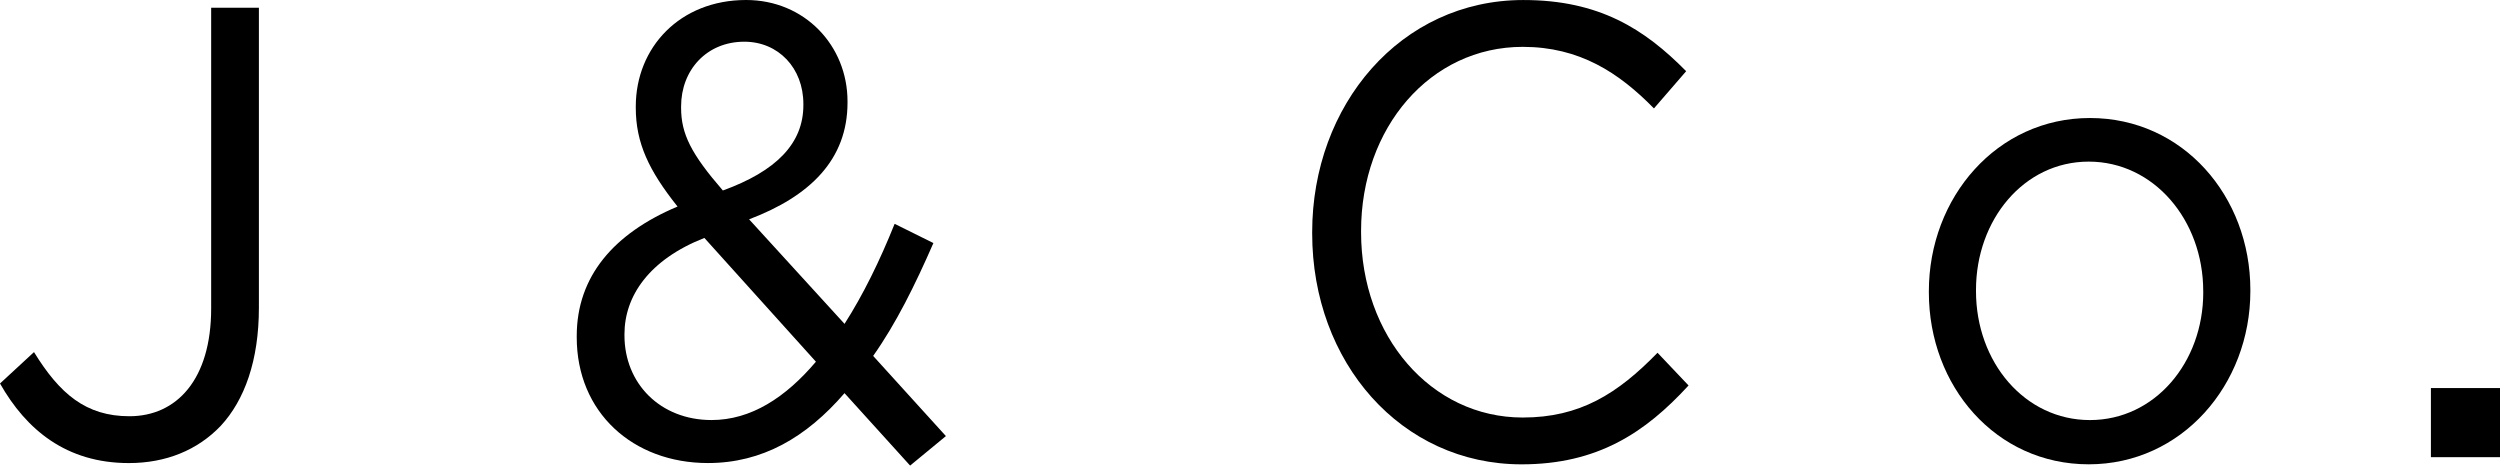 <?xml version="1.0" encoding="UTF-8"?>
<svg id="Layer_1" data-name="Layer 1" xmlns="http://www.w3.org/2000/svg" viewBox="0 0 1005.14 187.19">
  <g>
    <path d="M0,154.19l13.67-12.63c10.31,16.76,20.86,25.79,38.37,25.79,18.94,0,32.86-14.7,32.86-43.32V3.1h19.19v120.67c0,21.15-5.76,37.13-15.35,47.45-9.35,9.8-22.07,14.96-36.93,14.96-25.18,0-41.25-13.41-51.8-31.98"/>
    <path d="M323,42.29v-.51c0-14.44-10.07-25.01-23.74-25.01-15.11,0-25.42,11.34-25.42,26.04v.52c0,10.57,4.08,18.57,16.79,33.26,21.34-7.74,32.37-18.82,32.37-34.3M328.04,145.42l-44.84-49.76c-22.3,8.77-32.13,23.46-32.13,38.68v.51c0,19.34,14.39,34.03,35.01,34.03,15.83,0,29.74-9.02,41.97-23.46M339.55,158.06c-15.35,17.79-33.09,28.11-54.91,28.11-30.21,0-52.76-20.37-52.76-50.54v-.51c0-23.98,14.87-41.26,40.53-52.08-11.51-14.44-16.79-25.53-16.79-39.71v-.52C255.62,19.08,273.36,0,299.98,0c23.5,0,40.77,18.3,40.77,40.74v.52c0,22.95-15.11,37.65-39.57,46.92l38.37,42.03c7.43-11.6,14.15-25.27,20.14-40.22l15.59,7.73c-7.43,17.02-15.11,32.49-24.22,45.38l29.25,32.23-14.39,11.86-26.38-29.13Z"/>
    <path d="M527.57,93.86v-.51c0-51.06,35.49-93.34,84.89-93.34,30.46,0,48.69,11.6,65.47,28.62l-12.95,14.96c-14.15-14.44-29.98-24.75-52.76-24.75-37.17,0-64.99,32.48-64.99,74v.52c0,41.77,28.06,74.51,64.99,74.51,23.02,0,38.13-9.54,54.2-26.04l12.47,13.15c-17.5,19.08-36.69,31.71-67.15,31.71-48.44,0-84.17-41-84.17-92.82"/>
    <path d="M885.82,117.58v-.52c0-28.62-19.9-52.08-46.04-52.08s-45.32,23.46-45.32,51.57v.51c0,28.62,19.66,51.83,45.8,51.83s45.57-23.2,45.57-51.31M775.51,117.58v-.52c0-37.64,27.34-69.61,64.75-69.61s64.51,31.46,64.51,69.1v.51c0,37.65-27.58,69.62-64.99,69.62s-64.27-31.45-64.27-69.1"/>
  </g>
  <rect x="977.36" y="156.02" width="27.78" height="27.79"/>
</svg>